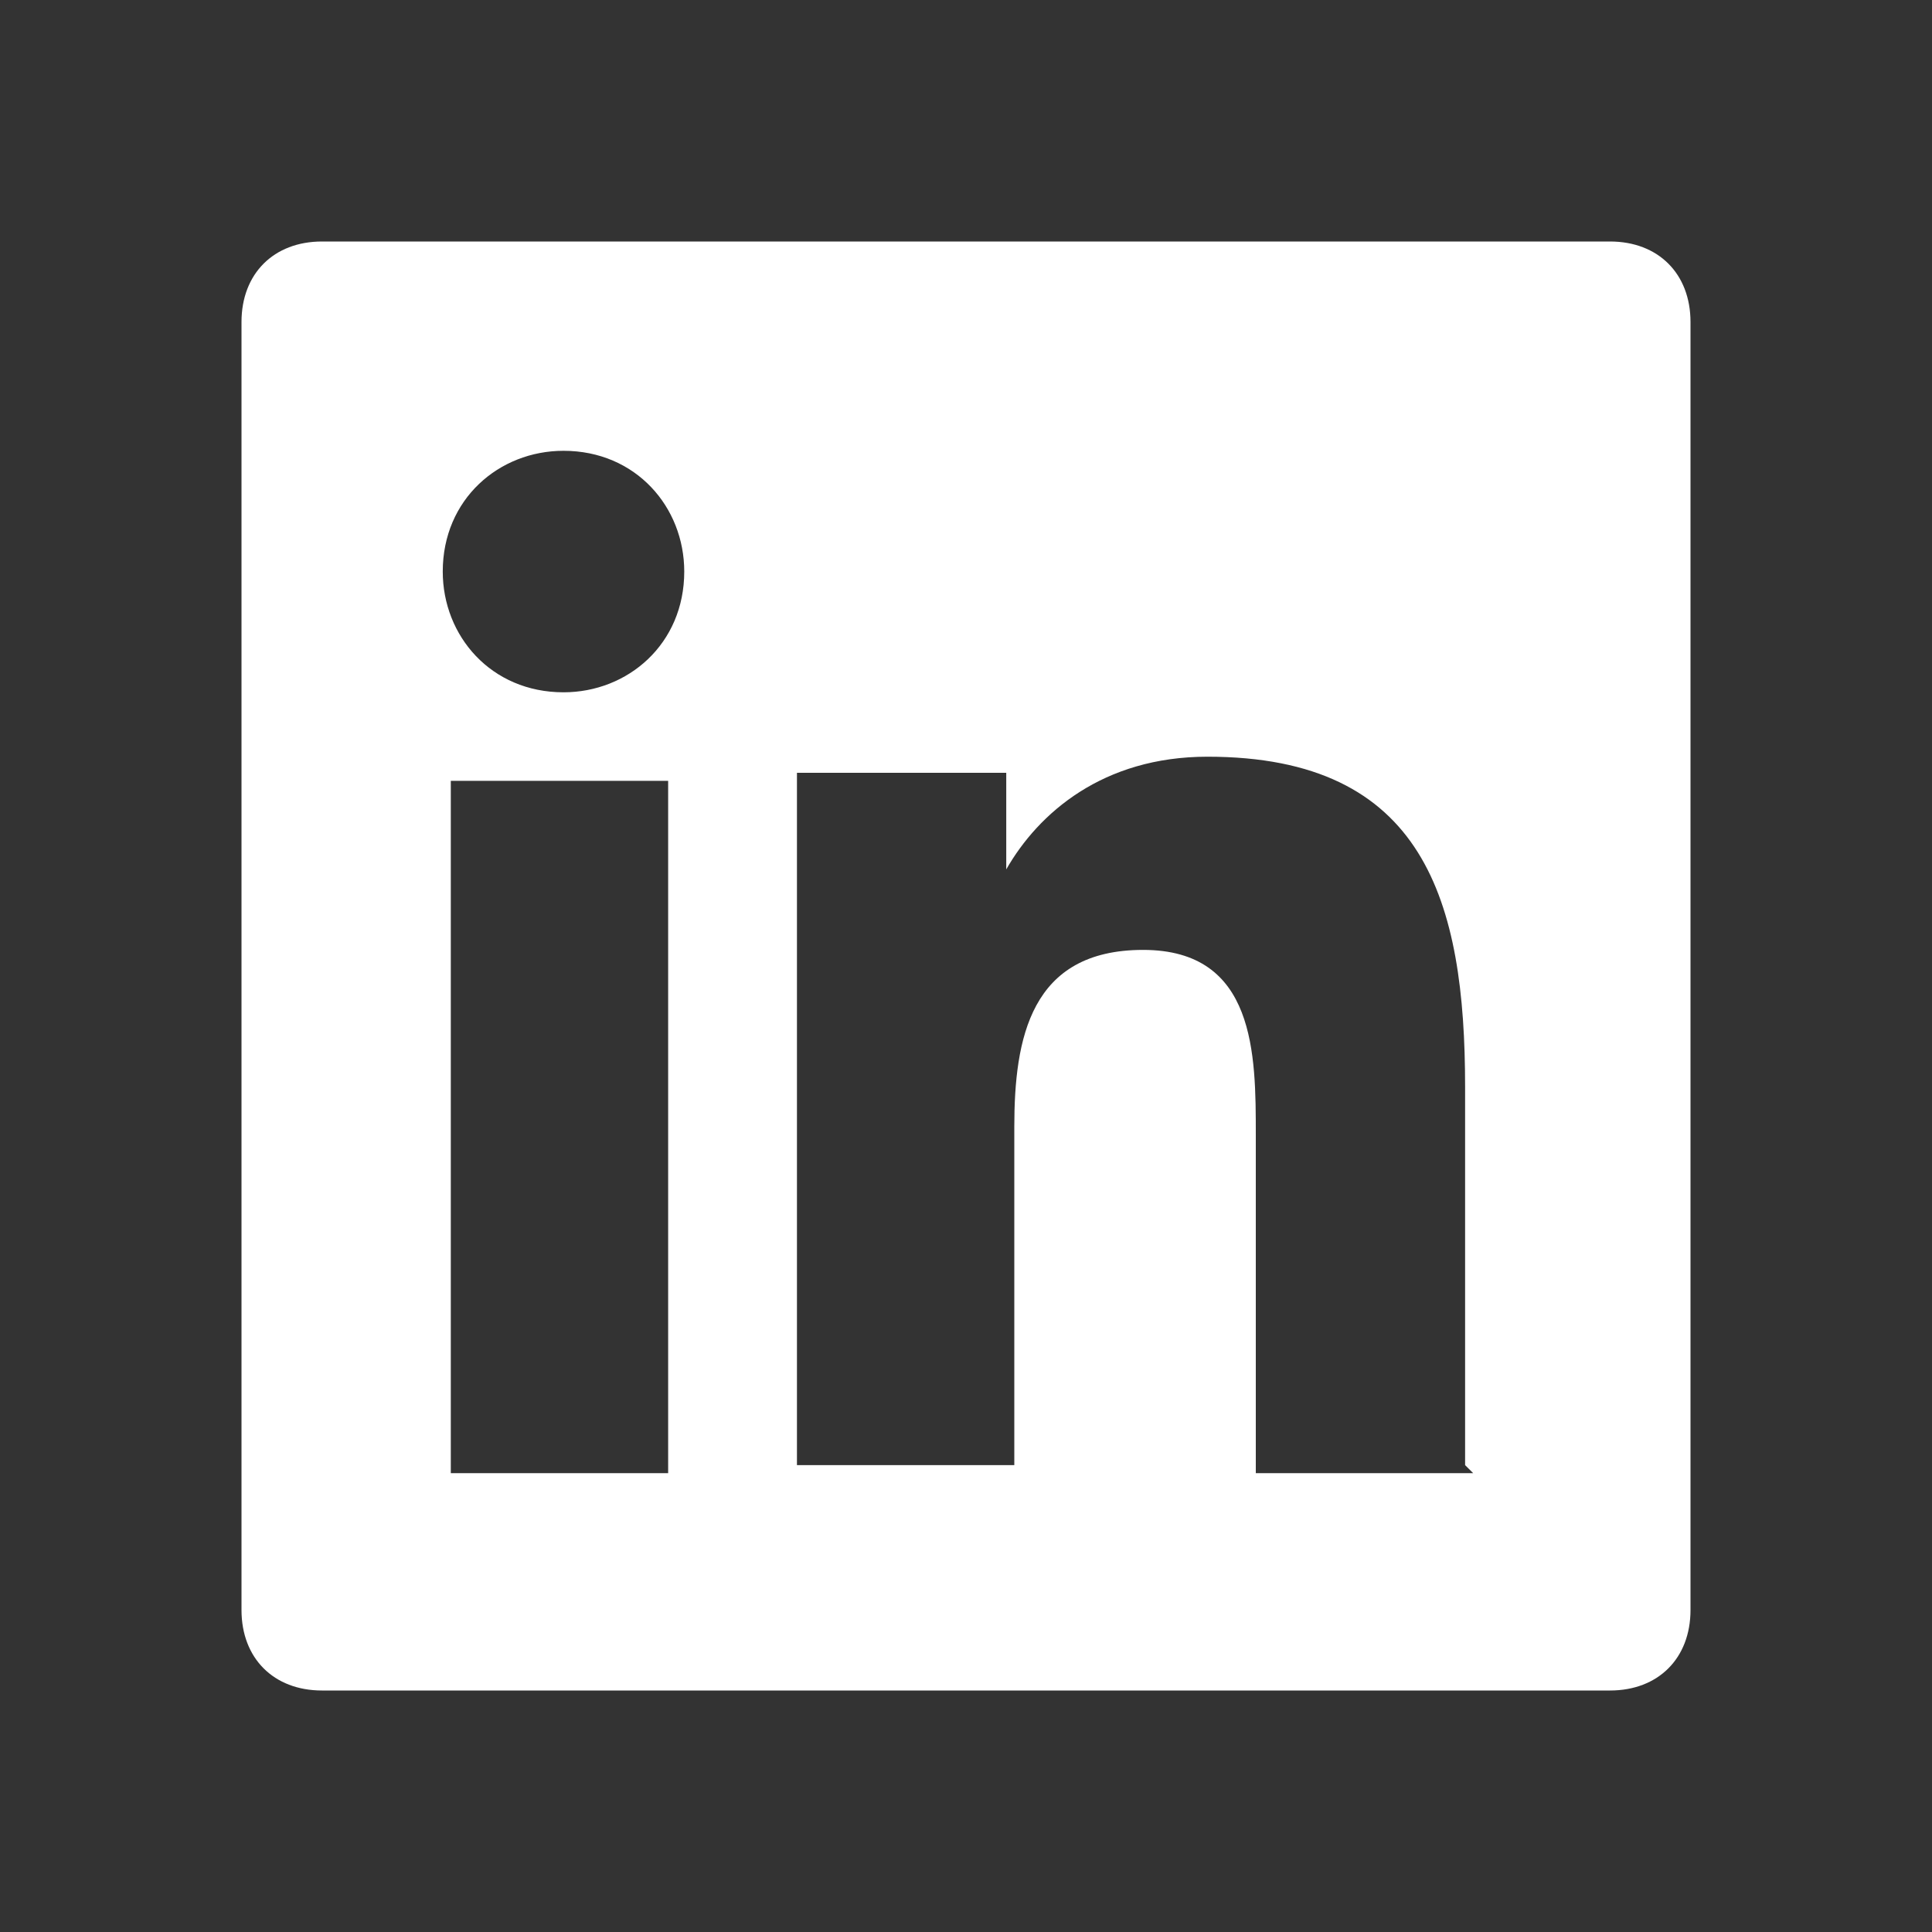 <?xml version="1.0" encoding="UTF-8"?>
<svg id="Layer_1" xmlns="http://www.w3.org/2000/svg" version="1.1" viewBox="0 0 24 24">
  <rect x="0" y="0" width="24" height="24" fill="#333333" stroke="none"/>
  <!-- Generator: Adobe Illustrator 29.2.1, SVG Export Plug-In . SVG Version: 2.1.0 Build 116)  -->
  <defs>
    <style>
      .st0 {
        fill: #fff;
      }
    </style>
  </defs>
  <path class="st0" d="M20,3H4c-.6,0-1,.4-1,1v16c0,.6.4,1,1,1h16c.6,0,1-.4,1-1V4c0-.6-.4-1-1-1ZM8.3,18.3h-2.7v-8.6h2.7v8.6ZM7,8.6c-.9,0-1.5-.7-1.5-1.5,0-.9.7-1.5,1.5-1.5h0c.9,0,1.5.7,1.5,1.5,0,.9-.7,1.5-1.5,1.5ZM18.3,18.3h-2.7v-4.2c0-1,0-2.3-1.4-2.3s-1.6,1.1-1.6,2.2v4.2h-2.7v-8.6h2.6v1.2h0c.4-.7,1.2-1.4,2.5-1.4,2.7,0,3.2,1.8,3.2,4.1v4.7h0Z"/>
</svg>